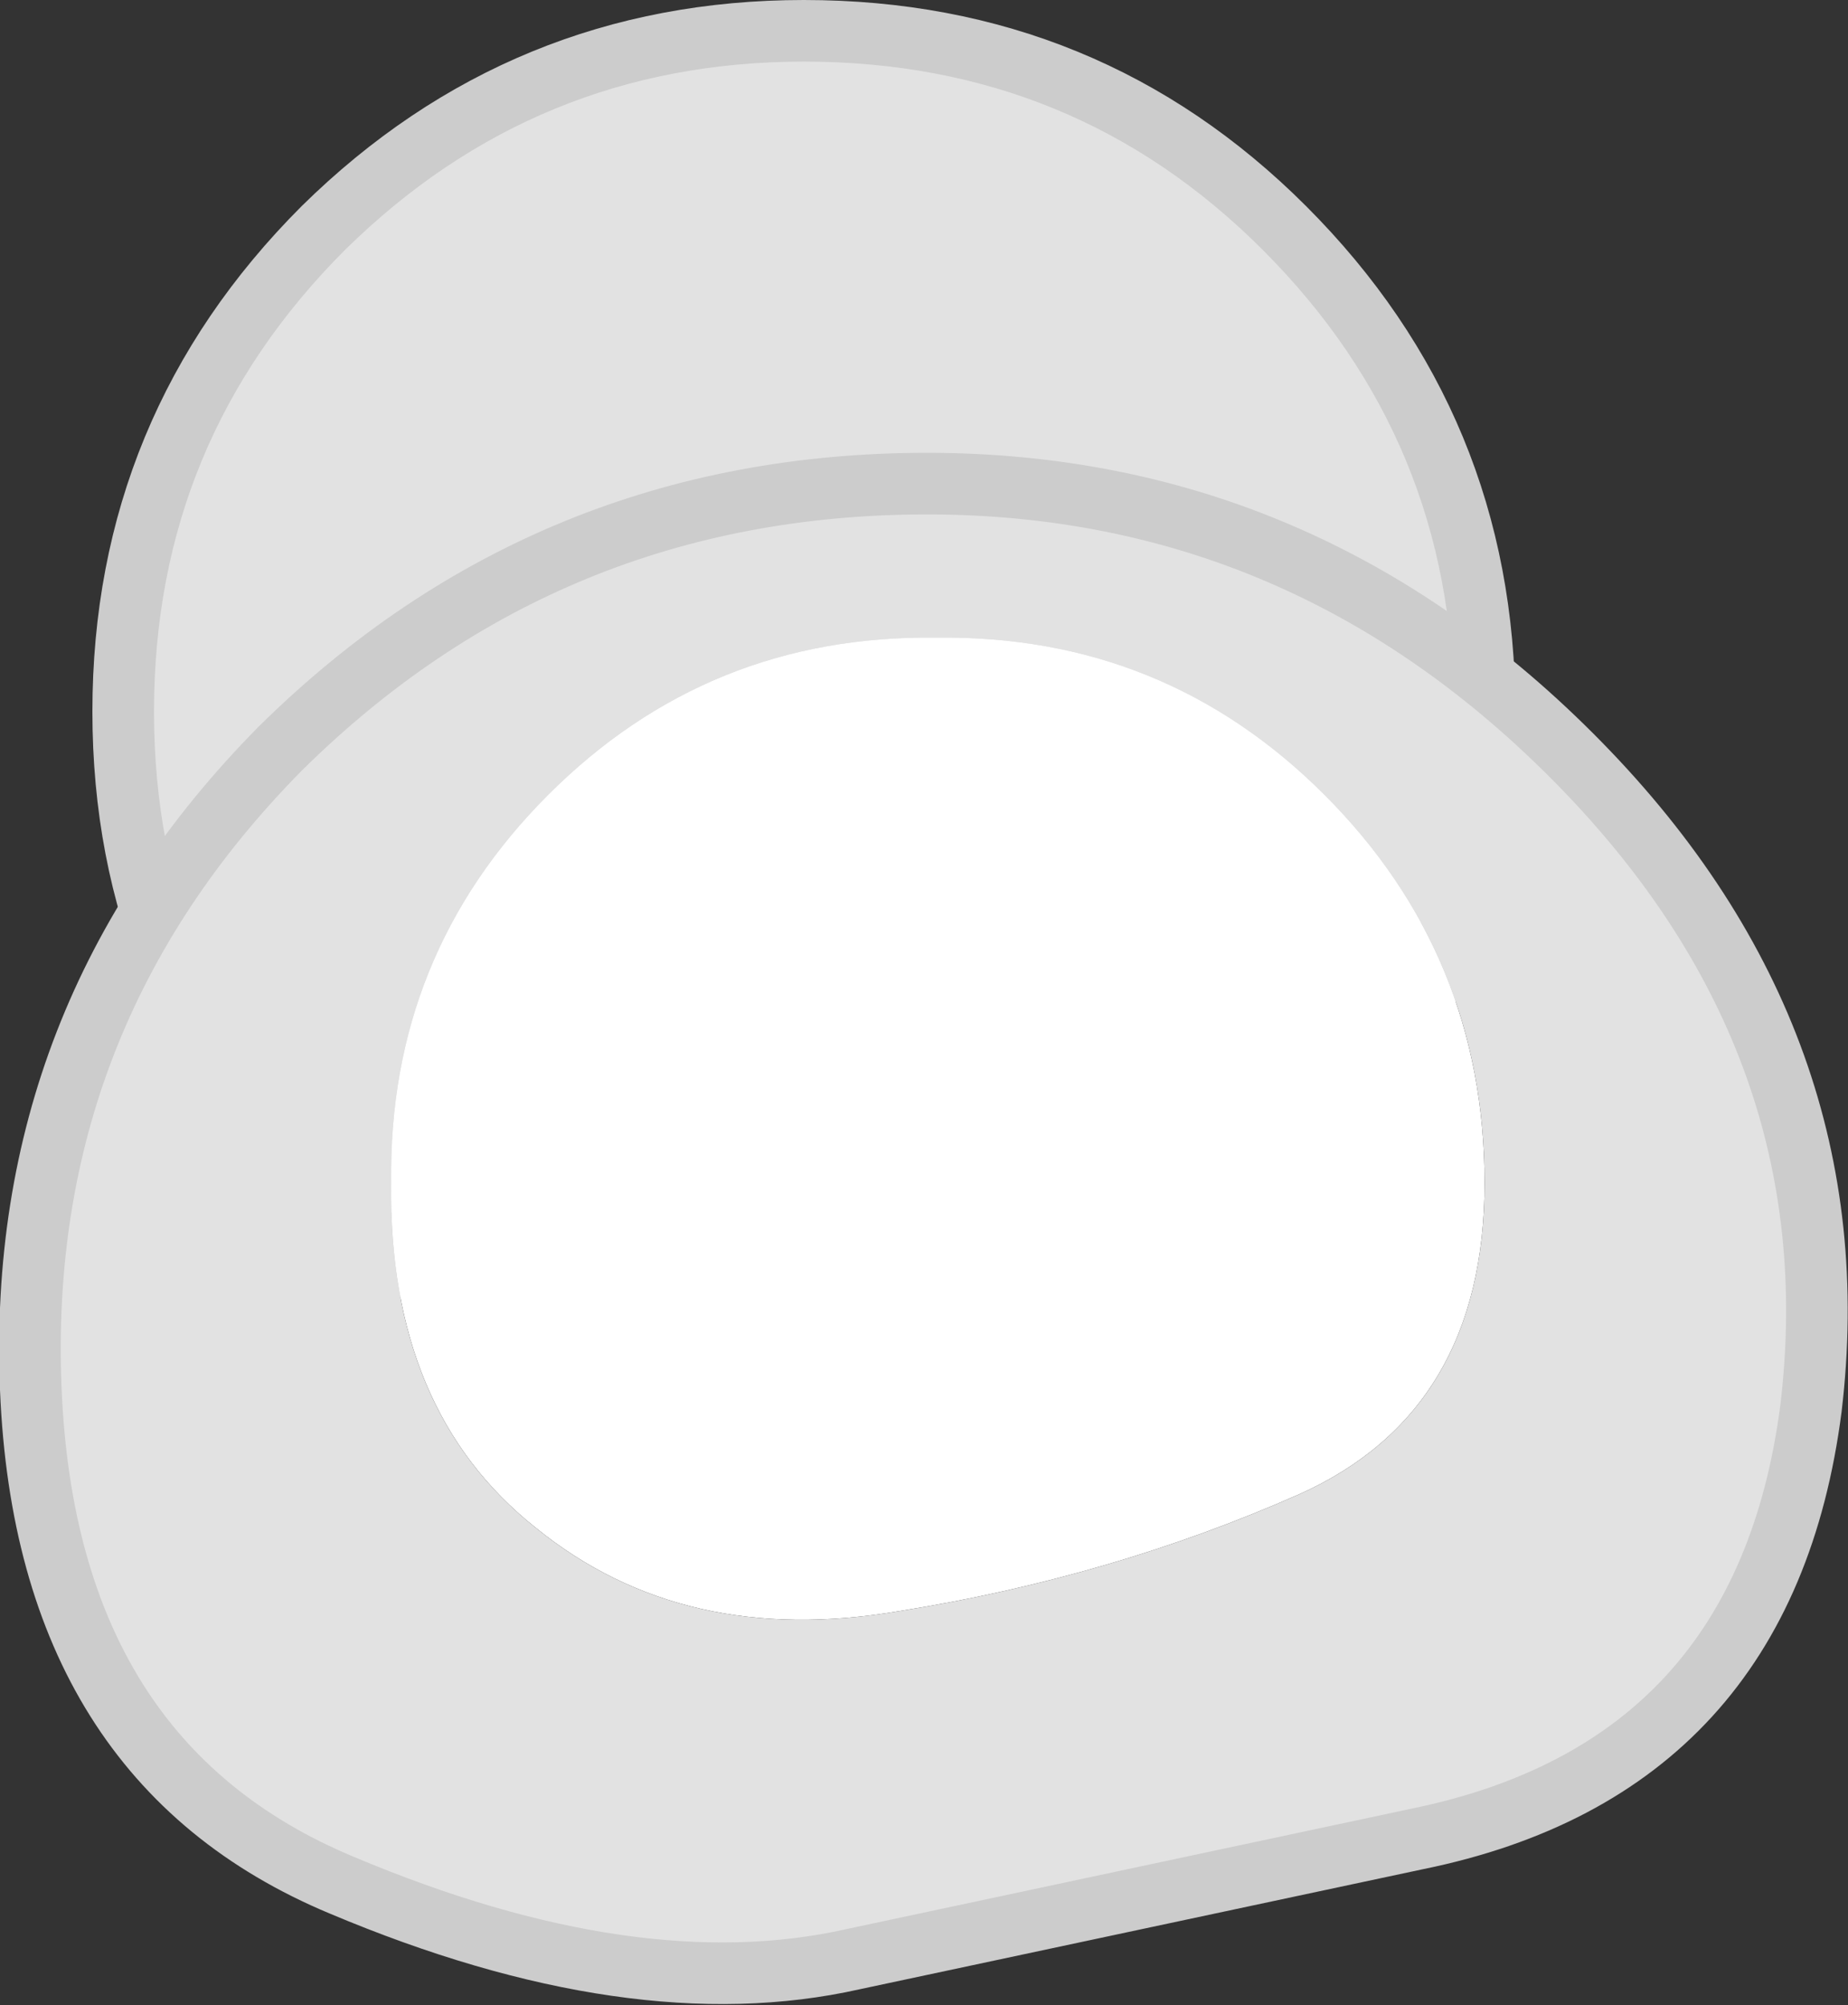 <?xml version="1.0" encoding="UTF-8" standalone="no"?>
<svg xmlns:xlink="http://www.w3.org/1999/xlink" height="32.55px" width="30.0px" xmlns="http://www.w3.org/2000/svg">
  <rect width="100%" height="100%" fill="#333333" stroke="none"/>
  <g transform="matrix(1.0, 0.0, 0.0, 1.0, 15.05, 21.15)">
    <path d="M5.8 -1.8 Q2.6 1.45 -2.0 1.45 -6.55 1.45 -9.8 -1.8 -13.05 -5.0 -13.05 -9.6 -13.05 -14.2 -9.8 -17.45 -6.55 -20.65 -2.0 -20.65 2.6 -20.65 5.8 -17.45 9.05 -14.2 9.05 -9.6 9.05 -5.0 5.8 -1.8" fill="#e2e2e2" fill-rule="evenodd" stroke="none"/>
    <path d="M5.8 -1.8 Q2.6 1.45 -2.0 1.45 -6.55 1.45 -9.8 -1.8 -13.05 -5.0 -13.05 -9.6 -13.05 -14.2 -9.8 -17.45 -6.55 -20.65 -2.0 -20.65 2.6 -20.65 5.8 -17.45 9.05 -14.2 9.05 -9.6 9.05 -5.0 5.8 -1.8 Z" fill="none" stroke="#cccccc" stroke-linecap="round" stroke-linejoin="round" stroke-width="1.0"/>
    <path d="M6.45 -8.25 Q9.05 -5.65 9.05 -1.95 9.05 1.75 6.05 3.1 3.0 4.45 -0.45 5.0 -3.95 5.6 -6.35 3.65 -8.75 1.75 -8.7 -1.95 -8.75 -5.65 -6.15 -8.25 -3.55 -10.85 0.15 -10.8 3.85 -10.85 6.45 -8.25" fill="#ffffff" fill-rule="evenodd" stroke="none"/>
    <path d="M10.6 -8.75 Q15.05 -4.2 14.35 1.7 13.6 7.55 7.95 8.7 L-1.2 10.65 Q-4.75 11.45 -9.5 9.45 -14.3 7.45 -14.55 1.4 -14.8 -4.65 -10.5 -9.0 -6.15 -13.3 0.0 -13.3 6.15 -13.3 10.6 -8.75 M6.45 -8.25 Q3.85 -10.85 0.15 -10.8 -3.55 -10.85 -6.15 -8.25 -8.75 -5.65 -8.7 -1.95 -8.75 1.75 -6.35 3.65 -3.95 5.6 -0.45 5.0 3.0 4.45 6.05 3.1 9.05 1.75 9.05 -1.95 9.05 -5.65 6.45 -8.25" fill="#e2e2e2" fill-rule="evenodd" stroke="none"/>
    <path d="M10.6 -8.75 Q15.05 -4.2 14.35 1.7 13.6 7.55 7.95 8.7 L-1.2 10.65 Q-4.75 11.45 -9.5 9.45 -14.3 7.45 -14.55 1.4 -14.8 -4.65 -10.5 -9.0 -6.15 -13.3 0.0 -13.3 6.15 -13.3 10.6 -8.75 Z" fill="none" stroke="#cccccc" stroke-linecap="round" stroke-linejoin="round" stroke-width="1.0"/>
  </g>
</svg>
